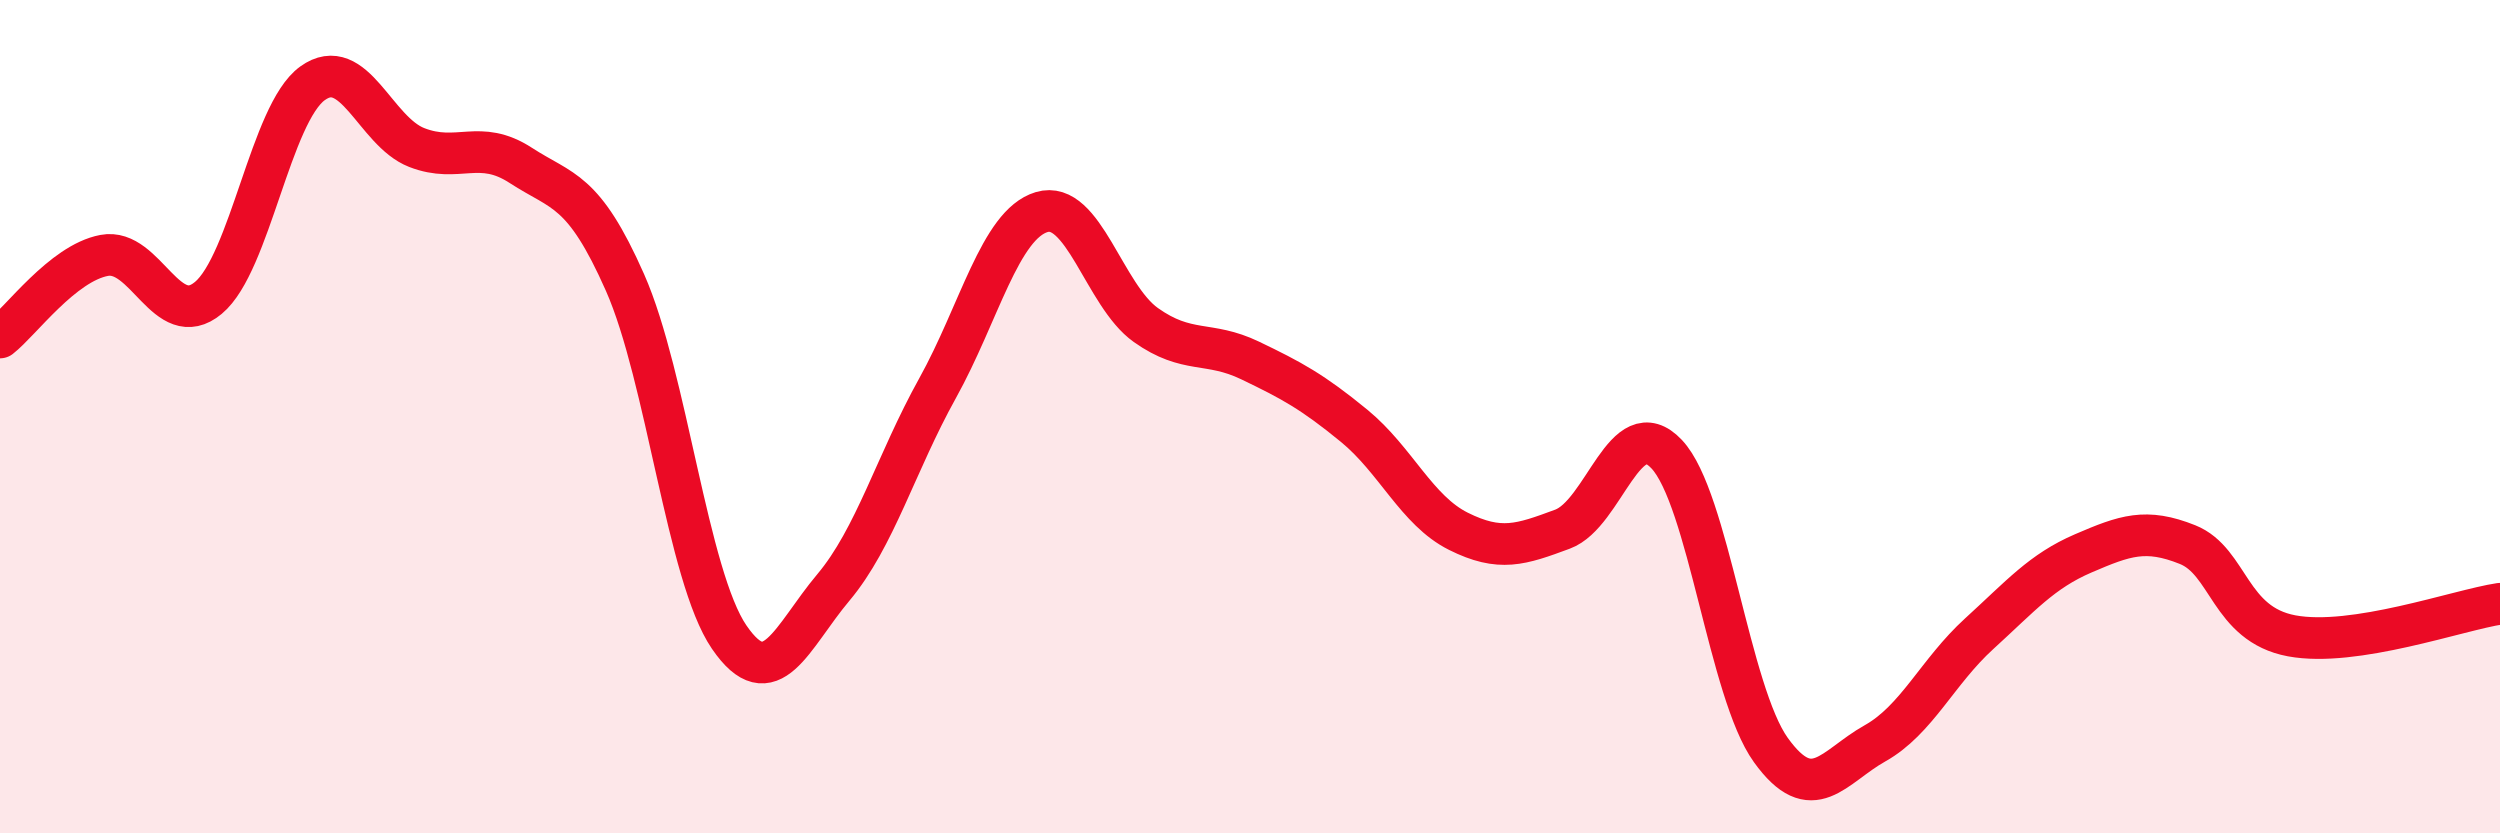 
    <svg width="60" height="20" viewBox="0 0 60 20" xmlns="http://www.w3.org/2000/svg">
      <path
        d="M 0,8.1 C 0.5,7.71 1.5,6.32 2.5,6.13 C 3.5,5.94 4,7.98 5,7.15 C 6,6.32 6.5,2.72 7.5,2 C 8.5,1.28 9,3.15 10,3.54 C 11,3.93 11.5,3.32 12.5,3.97 C 13.5,4.62 14,4.52 15,6.78 C 16,9.04 16.5,13.83 17.5,15.29 C 18.5,16.75 19,15.29 20,14.1 C 21,12.91 21.5,11.12 22.5,9.32 C 23.5,7.52 24,5.39 25,5.09 C 26,4.79 26.5,7.09 27.5,7.8 C 28.5,8.51 29,8.17 30,8.65 C 31,9.13 31.5,9.4 32.5,10.22 C 33.5,11.04 34,12.25 35,12.75 C 36,13.25 36.5,13.07 37.5,12.7 C 38.5,12.33 39,9.84 40,10.9 C 41,11.96 41.5,16.61 42.5,18 C 43.5,19.39 44,18.4 45,17.84 C 46,17.28 46.5,16.12 47.5,15.21 C 48.5,14.3 49,13.71 50,13.28 C 51,12.85 51.5,12.67 52.5,13.07 C 53.5,13.47 53.5,14.98 55,15.26 C 56.5,15.54 59,14.64 60,14.49L60 20L0 20Z"
        fill="#EB0A25"
        opacity="0.1"
        stroke-linecap="round"
        stroke-linejoin="round"
      />
      <path
        d="M 0,8.1 C 0.5,7.71 1.5,6.32 2.5,6.13 C 3.5,5.94 4,7.98 5,7.15 C 6,6.32 6.5,2.72 7.5,2 C 8.5,1.28 9,3.15 10,3.54 C 11,3.93 11.5,3.32 12.5,3.97 C 13.5,4.62 14,4.52 15,6.78 C 16,9.04 16.5,13.83 17.5,15.29 C 18.5,16.75 19,15.29 20,14.1 C 21,12.91 21.5,11.12 22.5,9.32 C 23.5,7.52 24,5.39 25,5.09 C 26,4.79 26.5,7.09 27.5,7.8 C 28.5,8.51 29,8.17 30,8.65 C 31,9.13 31.5,9.4 32.5,10.22 C 33.5,11.04 34,12.25 35,12.75 C 36,13.25 36.5,13.07 37.5,12.7 C 38.5,12.33 39,9.84 40,10.9 C 41,11.96 41.5,16.61 42.5,18 C 43.5,19.39 44,18.4 45,17.84 C 46,17.28 46.5,16.12 47.5,15.21 C 48.5,14.3 49,13.71 50,13.28 C 51,12.85 51.5,12.67 52.5,13.07 C 53.5,13.47 53.5,14.98 55,15.26 C 56.5,15.54 59,14.64 60,14.49"
        stroke="#EB0A25"
        stroke-width="1"
        fill="none"
        stroke-linecap="round"
        stroke-linejoin="round"
      />
    </svg>
  